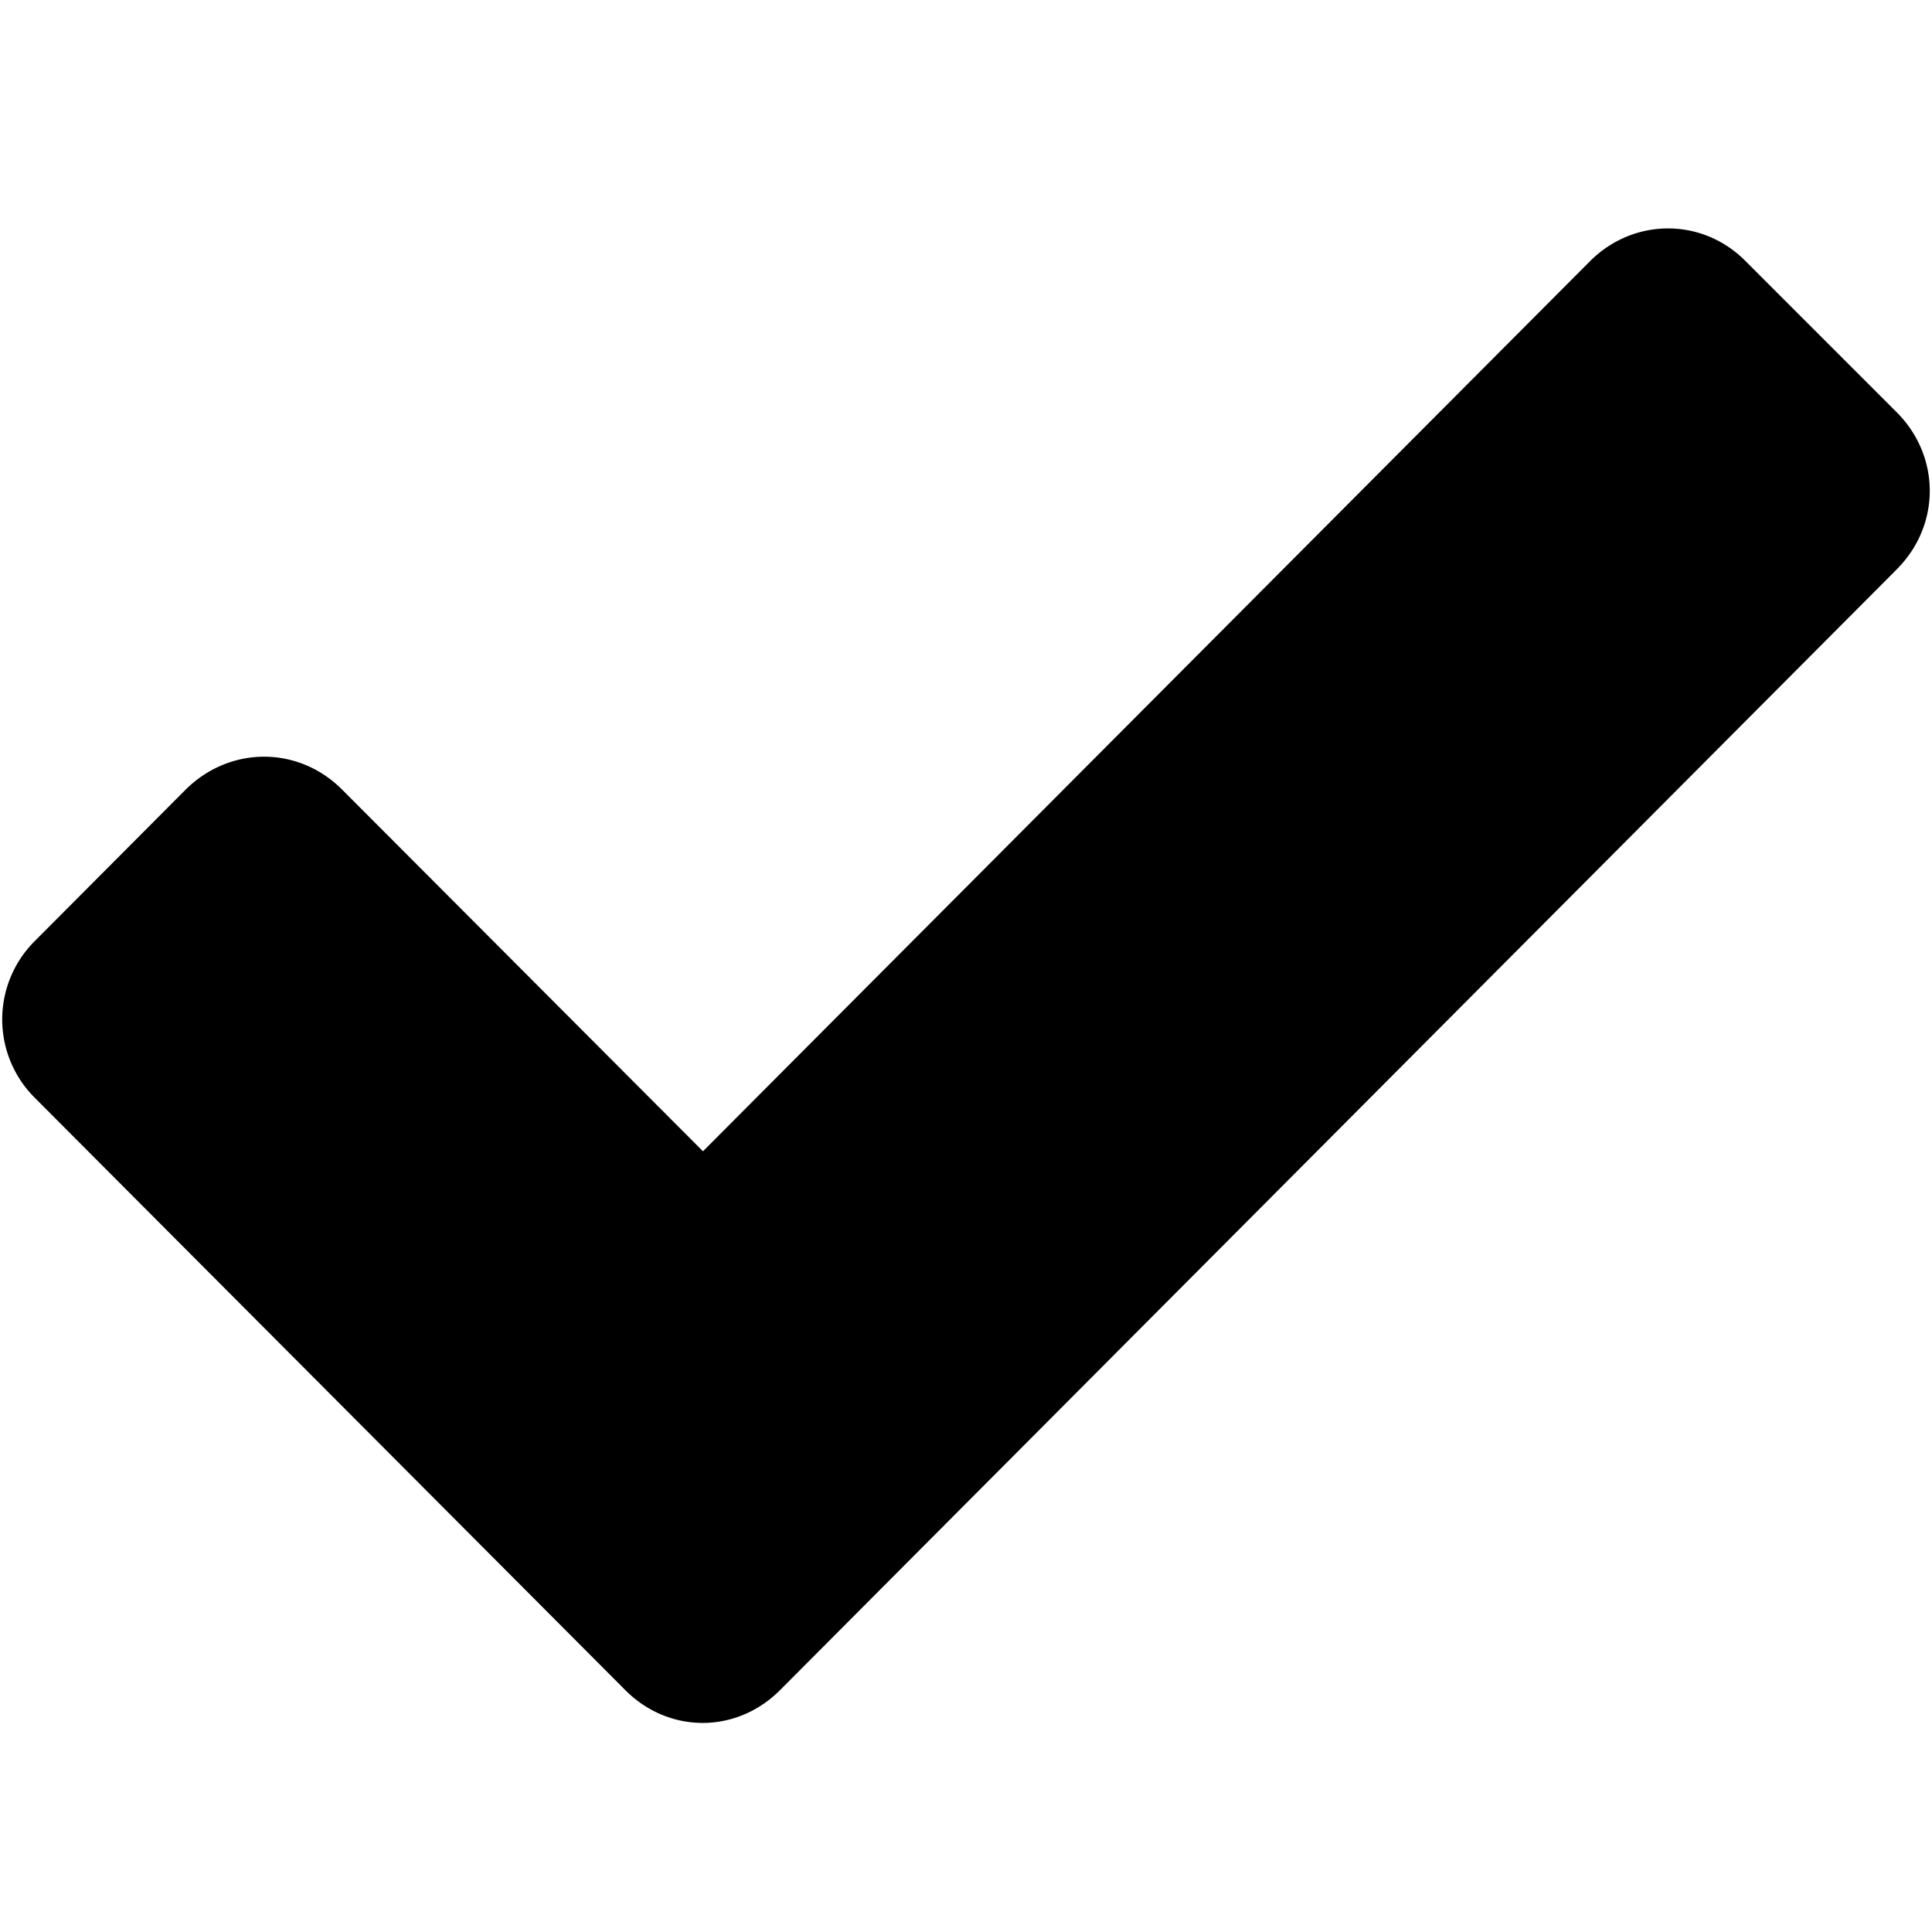 <svg xmlns="http://www.w3.org/2000/svg" class="svg-pictogram svg-pictogram--mark" viewBox="0 0 100 100"><path d="M98.185 29.46L40.408 87.447c-2.266 2.308-5.81 2.308-8.076 0L1.815 56.836a5.724 5.724 0 0 1 0-8.142l7.79-7.82c2.297-2.277 5.84-2.277 8.107 0L36.386 59.59 82.288 13.53c2.266-2.276 5.842-2.276 8.076 0l7.82 7.82c2.267 2.277 2.267 5.835 0 8.11z"/></svg>